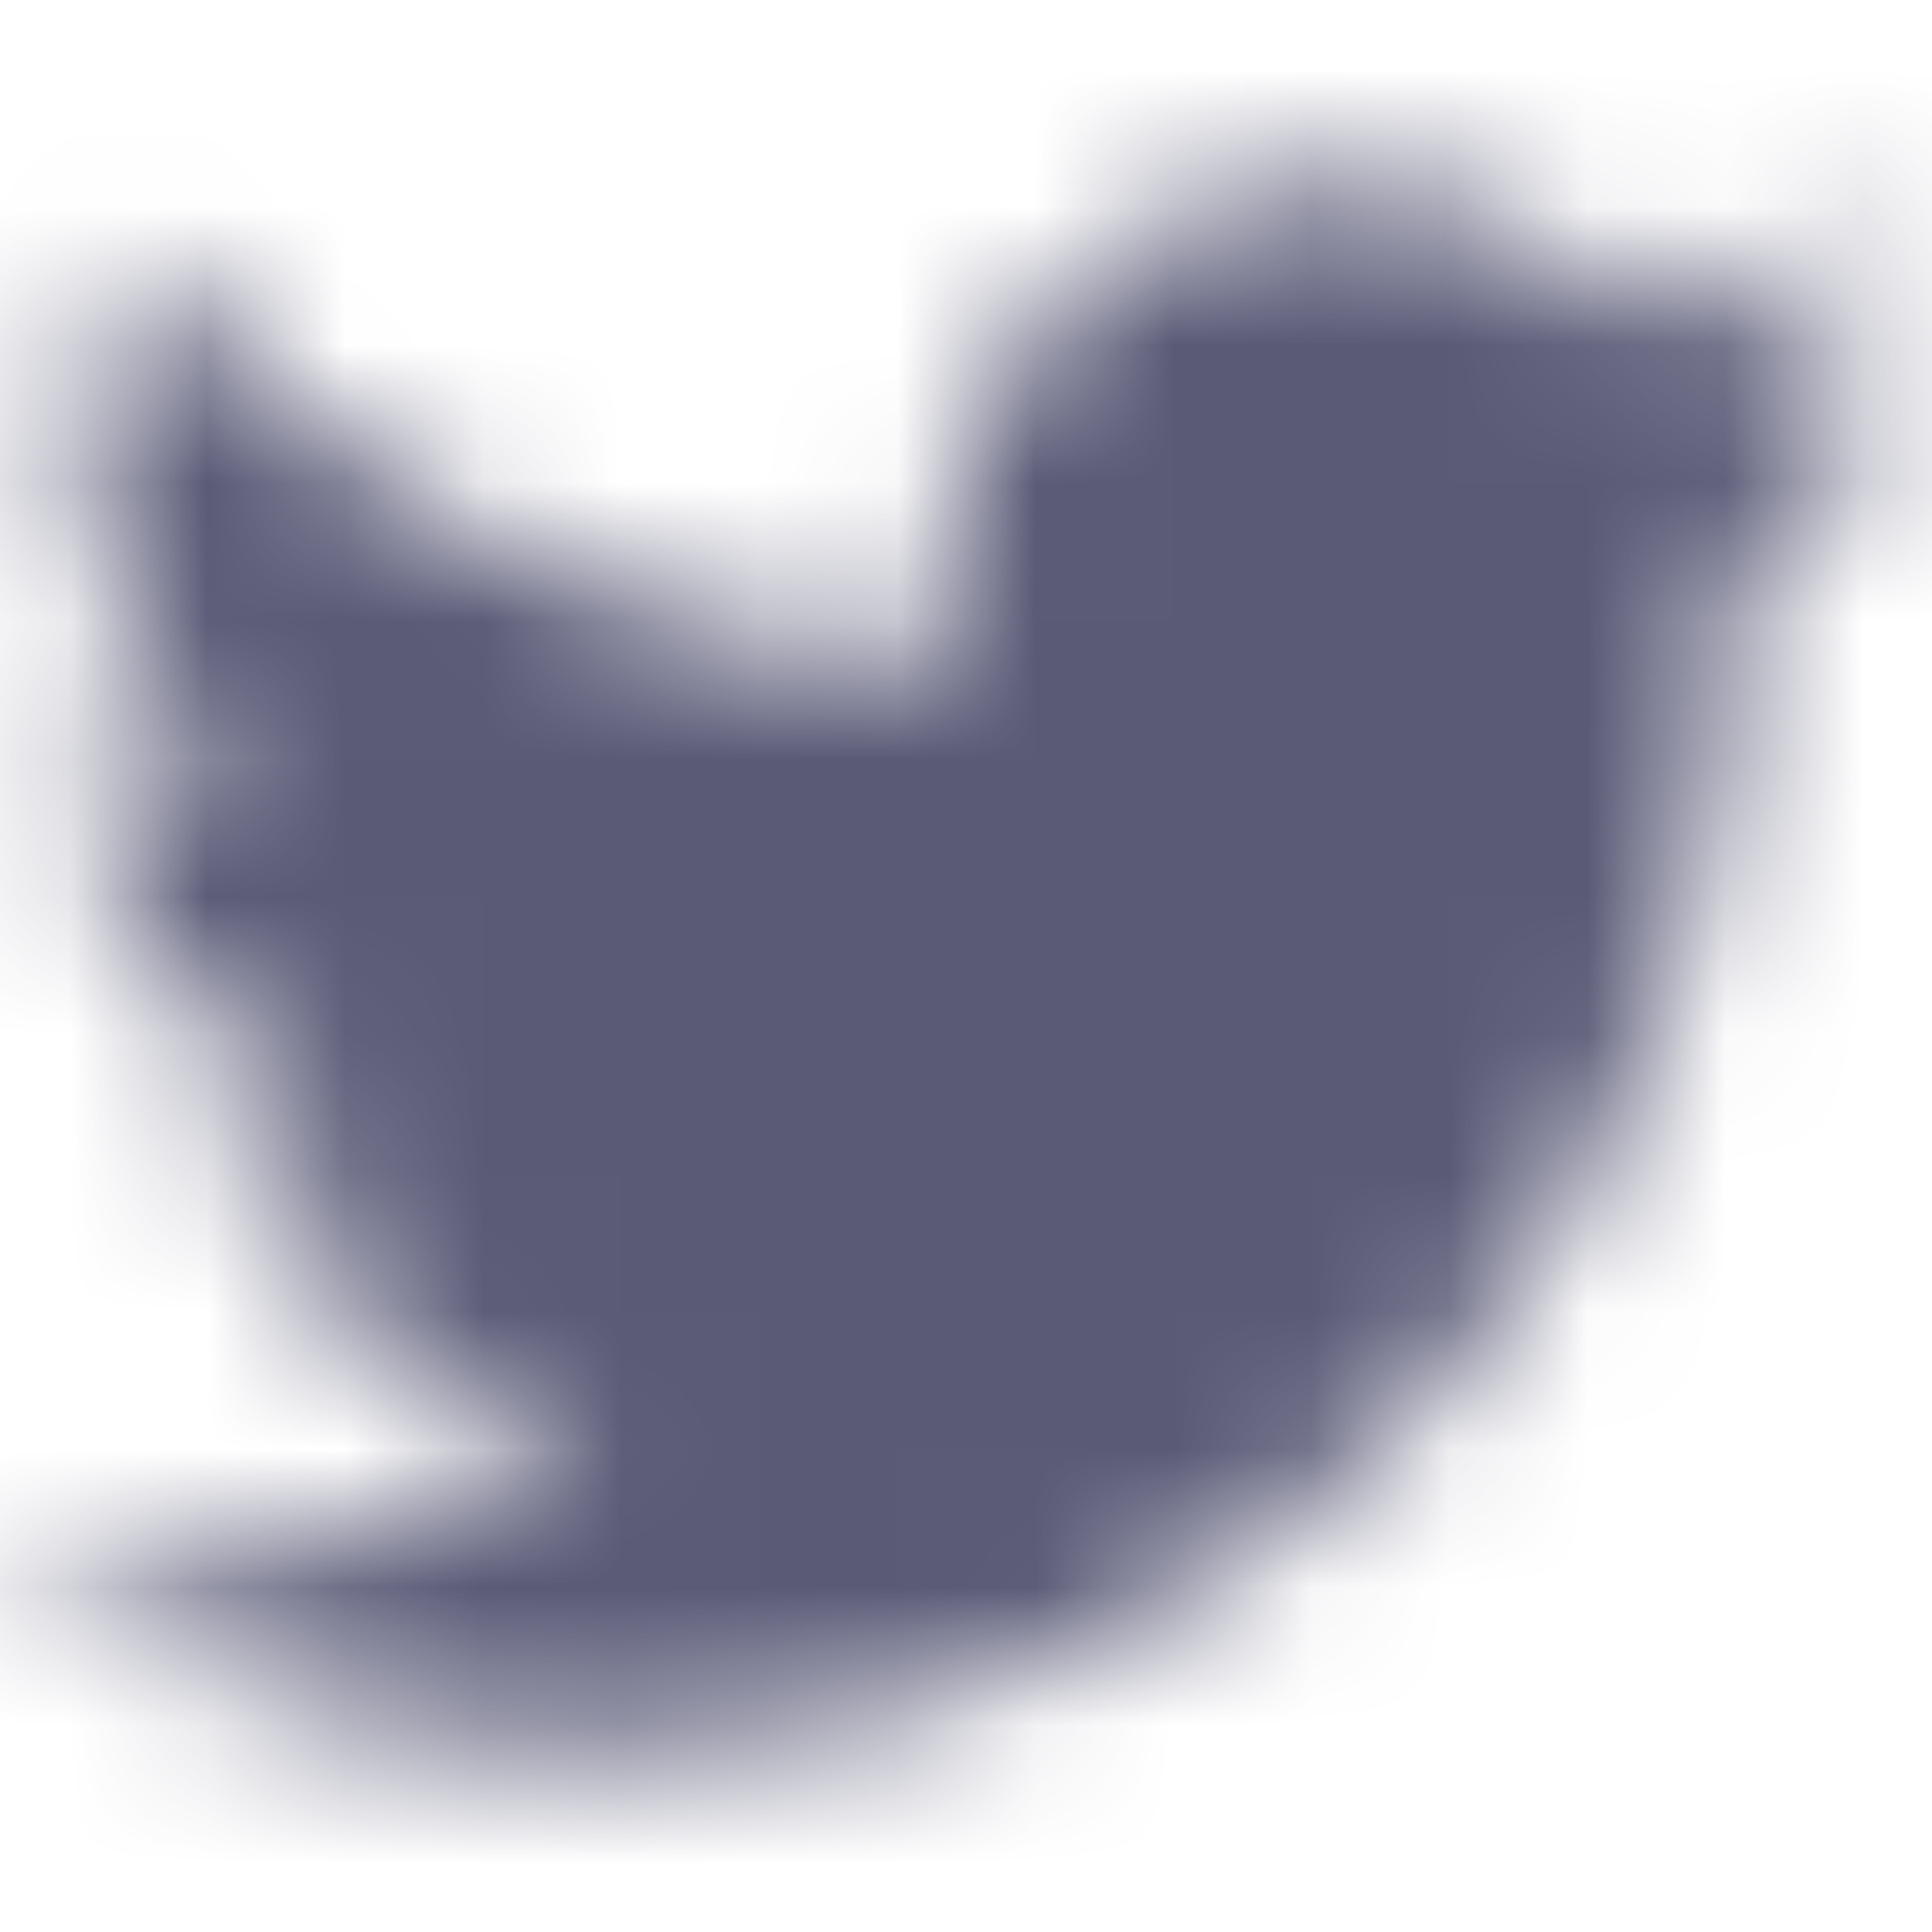 <svg width="14" height="14" viewBox="0 0 14 14" fill="none" xmlns="http://www.w3.org/2000/svg">
<mask id="mask0_117_9612" style="mask-type:alpha" maskUnits="userSpaceOnUse" x="0" y="1" width="14" height="12">
<path fill-rule="evenodd" clip-rule="evenodd" d="M12.561 4.149C12.57 4.273 12.57 4.397 12.57 4.522C12.57 8.315 9.683 12.685 4.406 12.685C2.78 12.685 1.27 12.215 0 11.397C0.231 11.424 0.453 11.433 0.693 11.433C2.034 11.433 3.269 10.98 4.255 10.207C2.994 10.18 1.937 9.354 1.572 8.217C1.75 8.244 1.928 8.262 2.114 8.262C2.372 8.262 2.629 8.226 2.869 8.164C1.555 7.897 0.569 6.743 0.569 5.348V5.312C0.95 5.526 1.395 5.659 1.865 5.677C1.093 5.161 0.586 4.282 0.586 3.287C0.586 2.754 0.728 2.265 0.977 1.839C2.39 3.58 4.513 4.717 6.893 4.842C6.849 4.628 6.822 4.406 6.822 4.184C6.822 2.603 8.101 1.315 9.692 1.315C10.518 1.315 11.264 1.661 11.788 2.221C12.437 2.097 13.058 1.857 13.609 1.528C13.396 2.194 12.943 2.754 12.348 3.109C12.925 3.047 13.485 2.887 14 2.665C13.609 3.234 13.12 3.74 12.561 4.149Z" fill="white"/>
</mask>
<g mask="url(#mask0_117_9612)">
<rect width="14" height="14" fill="#5A5A77"/>
</g>
</svg>
